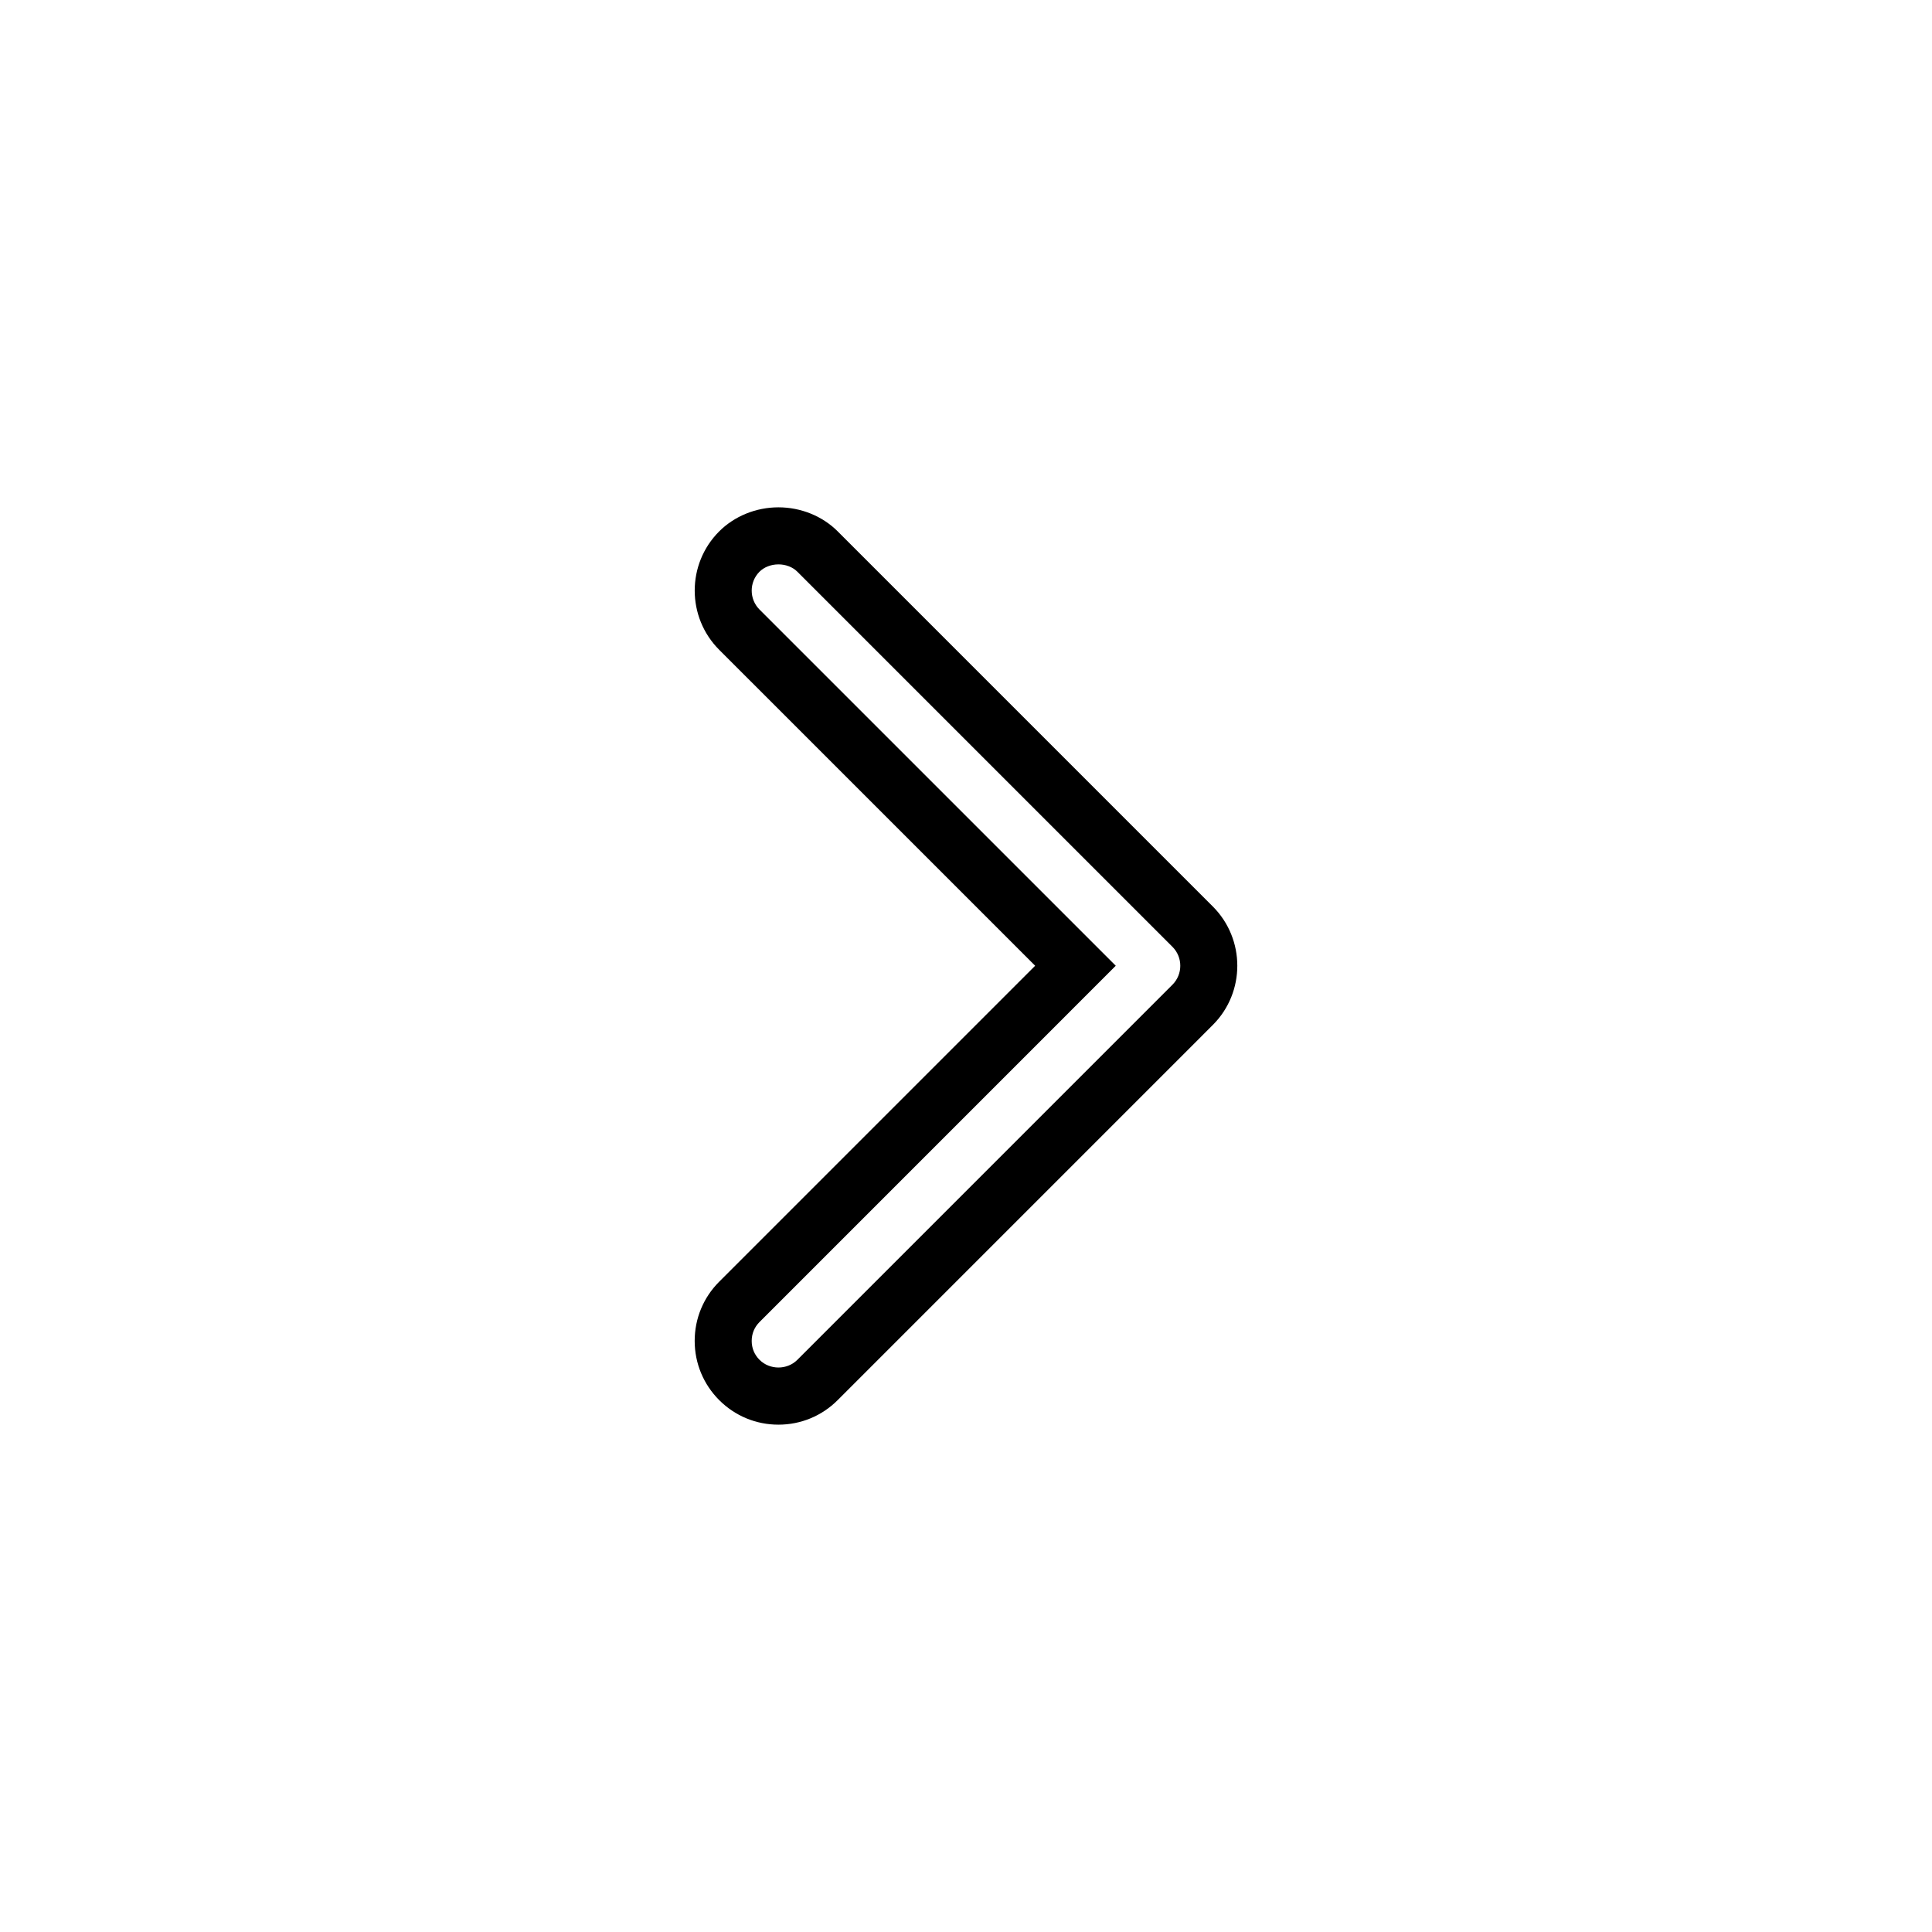 <?xml version="1.0" encoding="UTF-8"?>
<!-- The Best Svg Icon site in the world: iconSvg.co, Visit us! https://iconsvg.co -->
<svg fill="#000000" width="800px" height="800px" version="1.1" viewBox="144 144 512 512" xmlns="http://www.w3.org/2000/svg">
 <path d="m350.29 521.55c-5.91 0-11.48-2.301-15.672-6.484-4.207-4.207-6.519-9.785-6.519-15.715 0-5.93 2.309-11.504 6.504-15.695l83.723-83.723-83.73-83.727c-8.652-8.656-8.652-22.738-0.004-31.383 4.051-4.051 9.77-6.375 15.703-6.375 5.93 0 11.652 2.316 15.695 6.363l99.422 99.422c8.645 8.656 8.652 22.73 0.004 31.383l-99.426 99.43c-4.184 4.191-9.758 6.504-15.699 6.504zm0.004-227.98c-1.953 0-3.785 0.711-5.019 1.941-2.754 2.762-2.754 7.254 0.004 10.02l94.41 94.402-94.406 94.418c-1.355 1.359-2.074 3.09-2.074 5.008 0 1.918 0.719 3.656 2.086 5.019 2.719 2.707 7.309 2.699 10.004-0.004l99.426-99.43c2.754-2.762 2.754-7.254-0.004-10.02l-99.418-99.418c-1.227-1.23-3.059-1.938-5.008-1.938z"/>
</svg>